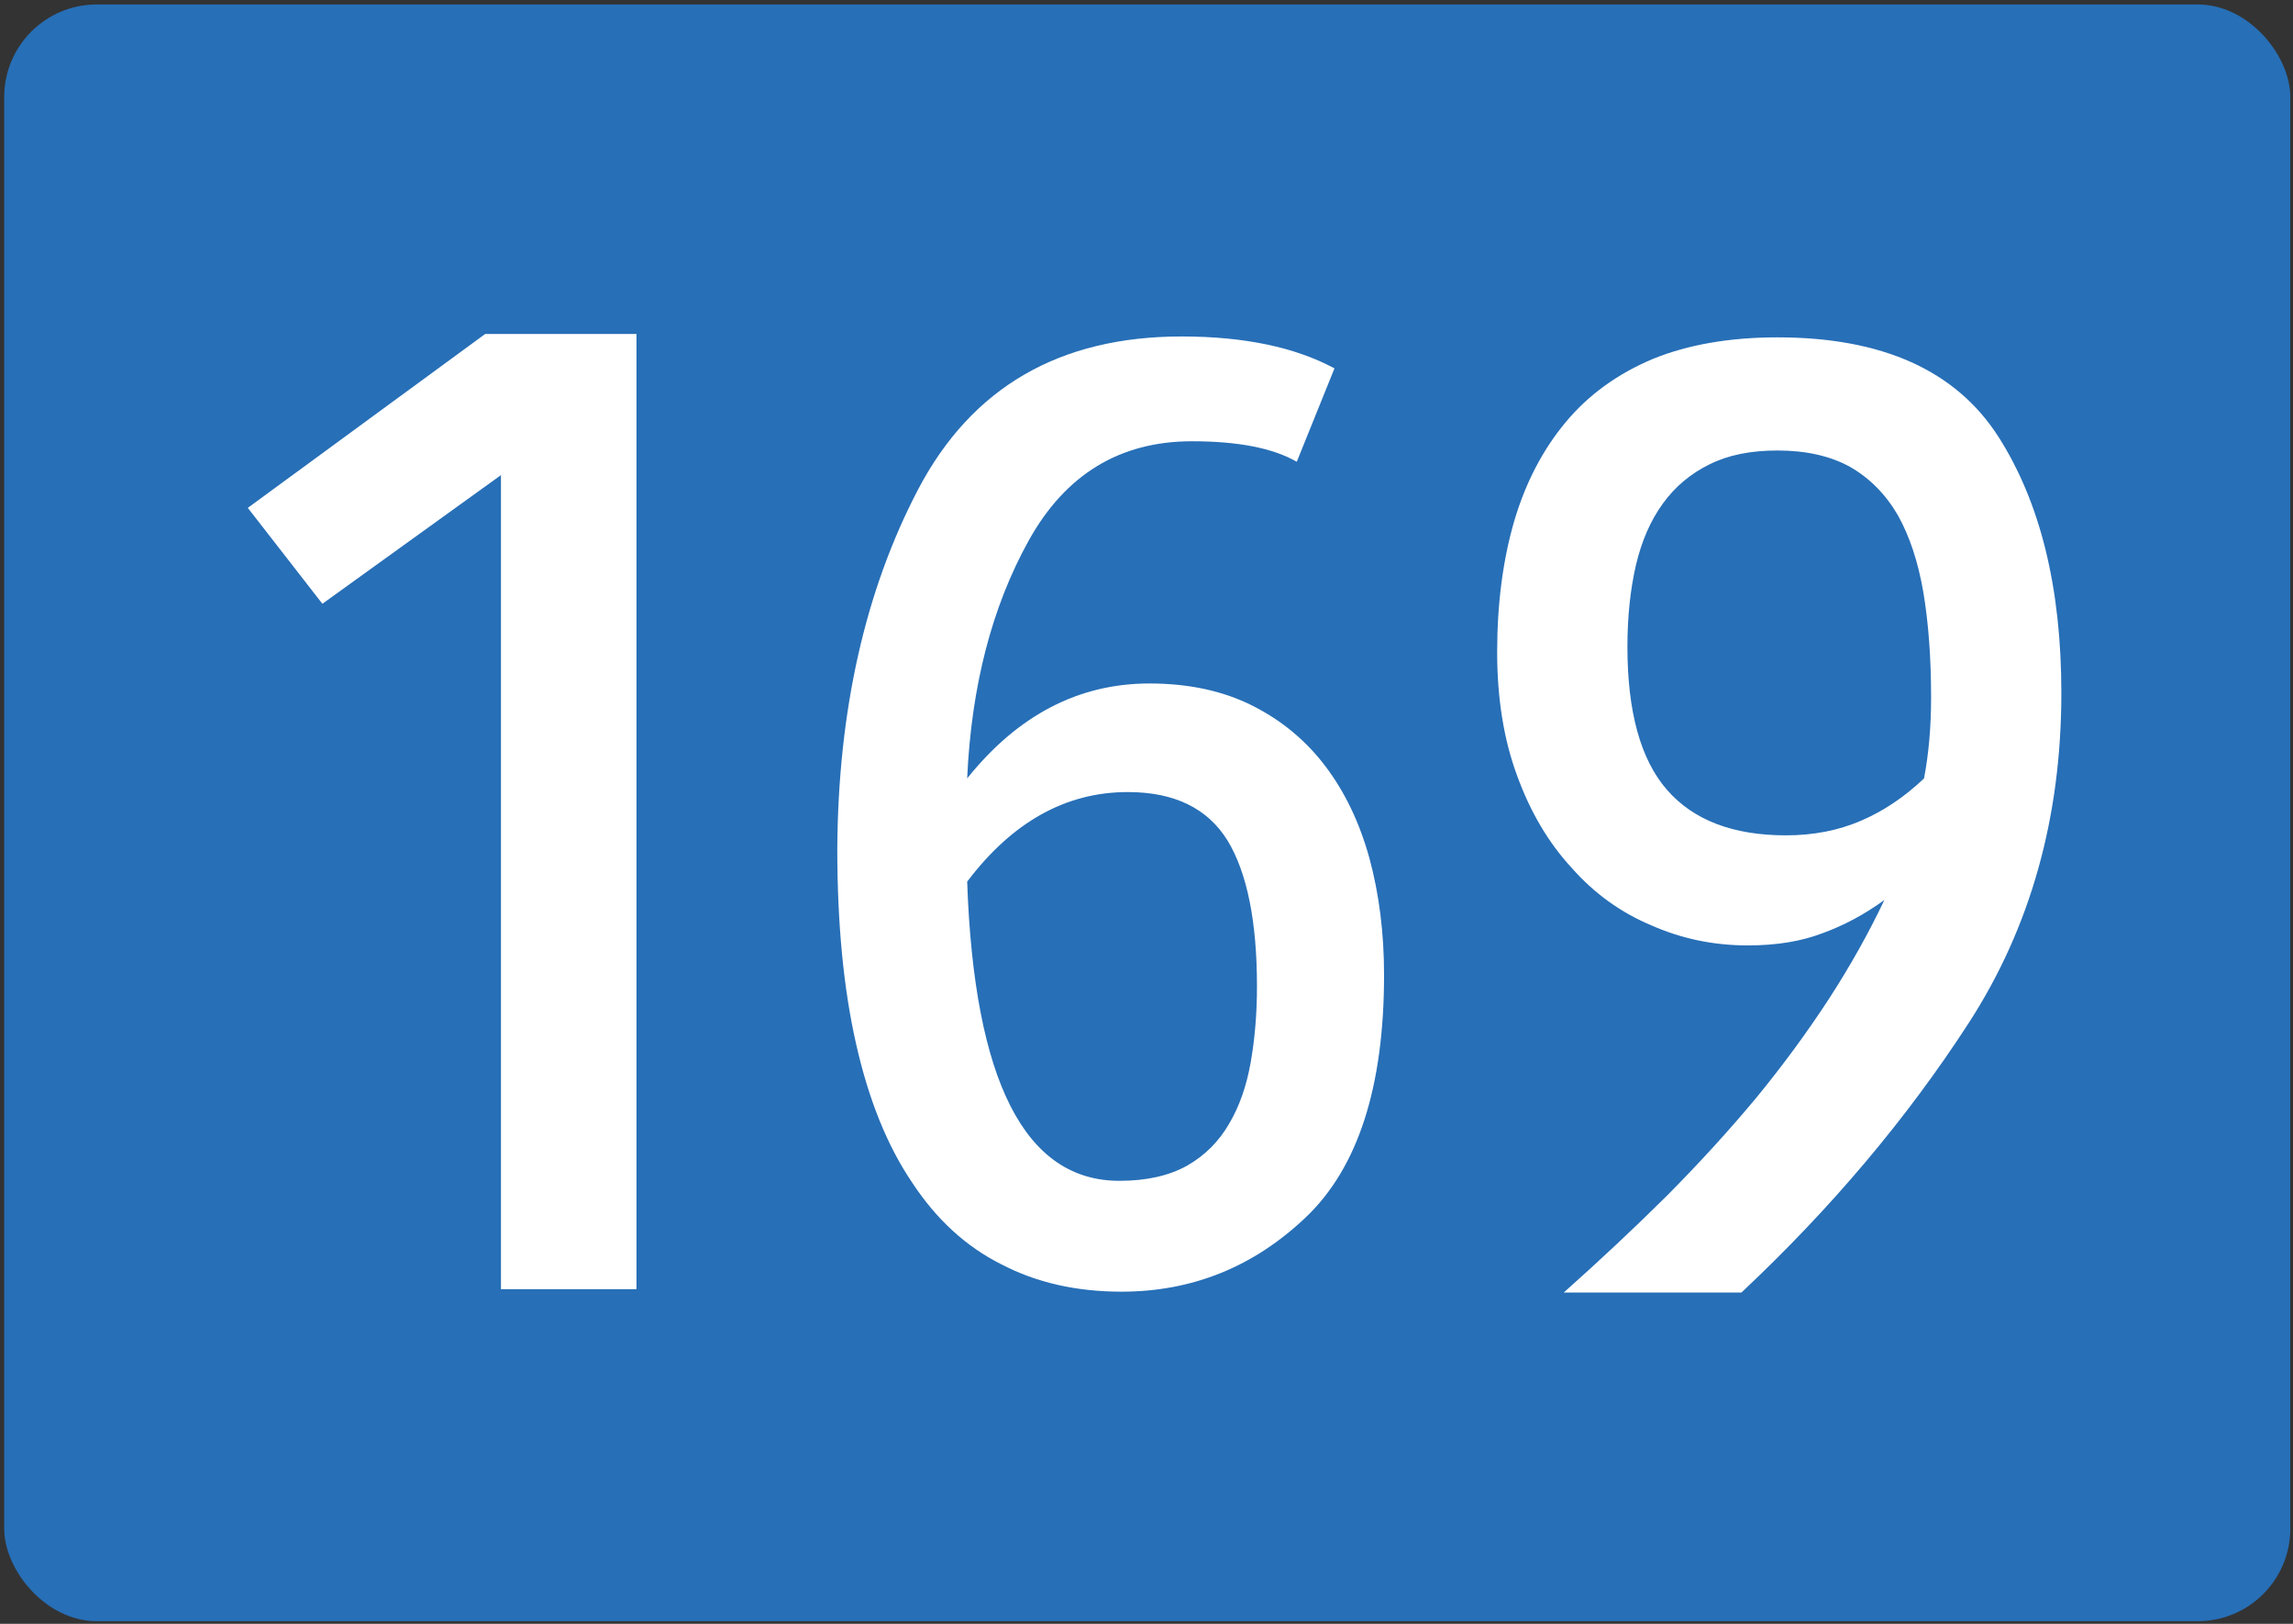<?xml version="1.0" encoding="UTF-8"?>
<svg enable-background="new 0 0 1200 850" version="1.1" viewBox="0 0 1200 850" xml:space="preserve" xmlns="http://www.w3.org/2000/svg">





<rect x="0" y="0" width="1200" height="850" fill="#333333" stroke="none"/>





<g><rect x="2.197" y="2.334" width="1196.4" height="846.28" ry="48.464" fill="#276fb7" stop-color="#000000"/><path d="m1045.8 228.56c21.979 34.385 32.971 79.107 32.971 134.17 0 65.271-16.179 122.88-48.529 172.84-32.357 49.96-71.997 96.968-118.92 141.02h-92.986c19.016-16.923 37.046-33.844 54.087-50.767 16.792-16.922 32.352-33.975 46.677-51.167 14.077-17.188 26.795-34.512 38.156-51.976 11.114-17.186 20.747-34.379 28.896-51.571-10.372 7.523-21.115 13.296-32.229 17.326-11.114 4.3-24.208 6.446-39.27 6.446-17.781 0-34.58-3.488-50.382-10.476-16.058-6.711-30.008-16.783-41.862-30.219-12.104-13.156-21.613-29.272-28.524-48.347-6.917-18.798-10.373-40.291-10.373-64.465 0-25.244 2.964-48.077 8.892-68.494 5.928-20.145 14.939-37.47 27.044-51.974 11.854-14.234 27.043-25.245 45.566-33.038 18.522-7.517 40.252-11.281 65.199-11.281 54.829 1e-3 93.357 17.326 115.58 51.975zm-35.194 136.58c0-20.681-1.358-39.082-4.073-55.197-2.721-15.846-7.167-29.273-13.337-40.291-6.425-11.01-14.818-19.472-25.19-25.382-10.373-5.642-22.969-8.461-37.787-8.461-14.077 0-25.932 2.417-35.563 7.252-9.881 4.834-18.031 11.685-24.45 20.548-6.426 8.864-11.113 19.61-14.077 32.232-2.964 12.893-4.445 27.133-4.445 42.708 0 34.114 6.912 59.095 20.746 74.939 13.828 15.852 34.573 23.771 62.236 23.771 14.32 0 27.413-2.548 39.27-7.654 11.854-5.1 22.84-12.49 32.97-22.159 2.462-12.894 3.701-26.996 3.7-42.306z" fill="#fff"/><path d="m678.64 241.71c-12.425-7.154-30.696-10.731-54.817-10.731-37.766 0-66.271 17.357-85.515 52.066-19.248 34.715-29.966 76.181-32.159 124.4 26.553-33.119 58.346-49.683 95.384-49.683 20.464 0 38.37 3.844 53.72 11.525 15.35 7.688 28.141 18.284 38.372 31.797 10.233 13.514 17.907 29.549 23.024 48.092 5.115 18.817 7.674 39.218 7.674 61.208 0 58.563-13.647 100.82-40.93 126.79-27.289 25.971-59.449 38.951-96.479 38.951-23.635 0-44.586-4.769-62.857-14.308-18.518-9.272-34.113-23.58-46.778-42.926-12.916-19.078-22.657-43.188-29.235-72.337-6.578-28.878-9.867-63.061-9.867-102.54 0.485-72.338 14.618-135 42.393-188 28.014-53.259 73.939-79.889 137.77-79.889 32.646 0 59.322 5.565 80.033 16.693zm-36.178 198.33c-10.477-16.955-27.899-25.438-52.259-25.438-32.404 0-60.425 15.637-84.053 46.899 3.654 104.4 30.207 156.6 79.668 156.6 14.127 0 25.946-2.646 35.448-7.949 9.256-5.297 16.565-12.582 21.928-21.86 5.355-9.004 9.136-19.736 11.328-32.193 2.192-12.451 3.289-25.699 3.289-39.746 0-33.913-5.117-59.35-15.349-76.311z" fill="#fff"/><path d="m333.09 674.82h-70.93v-426.12l-93.449 67.348-39.03-50.203 124.22-91.021h79.187z" fill="#fff"/></g></svg>
